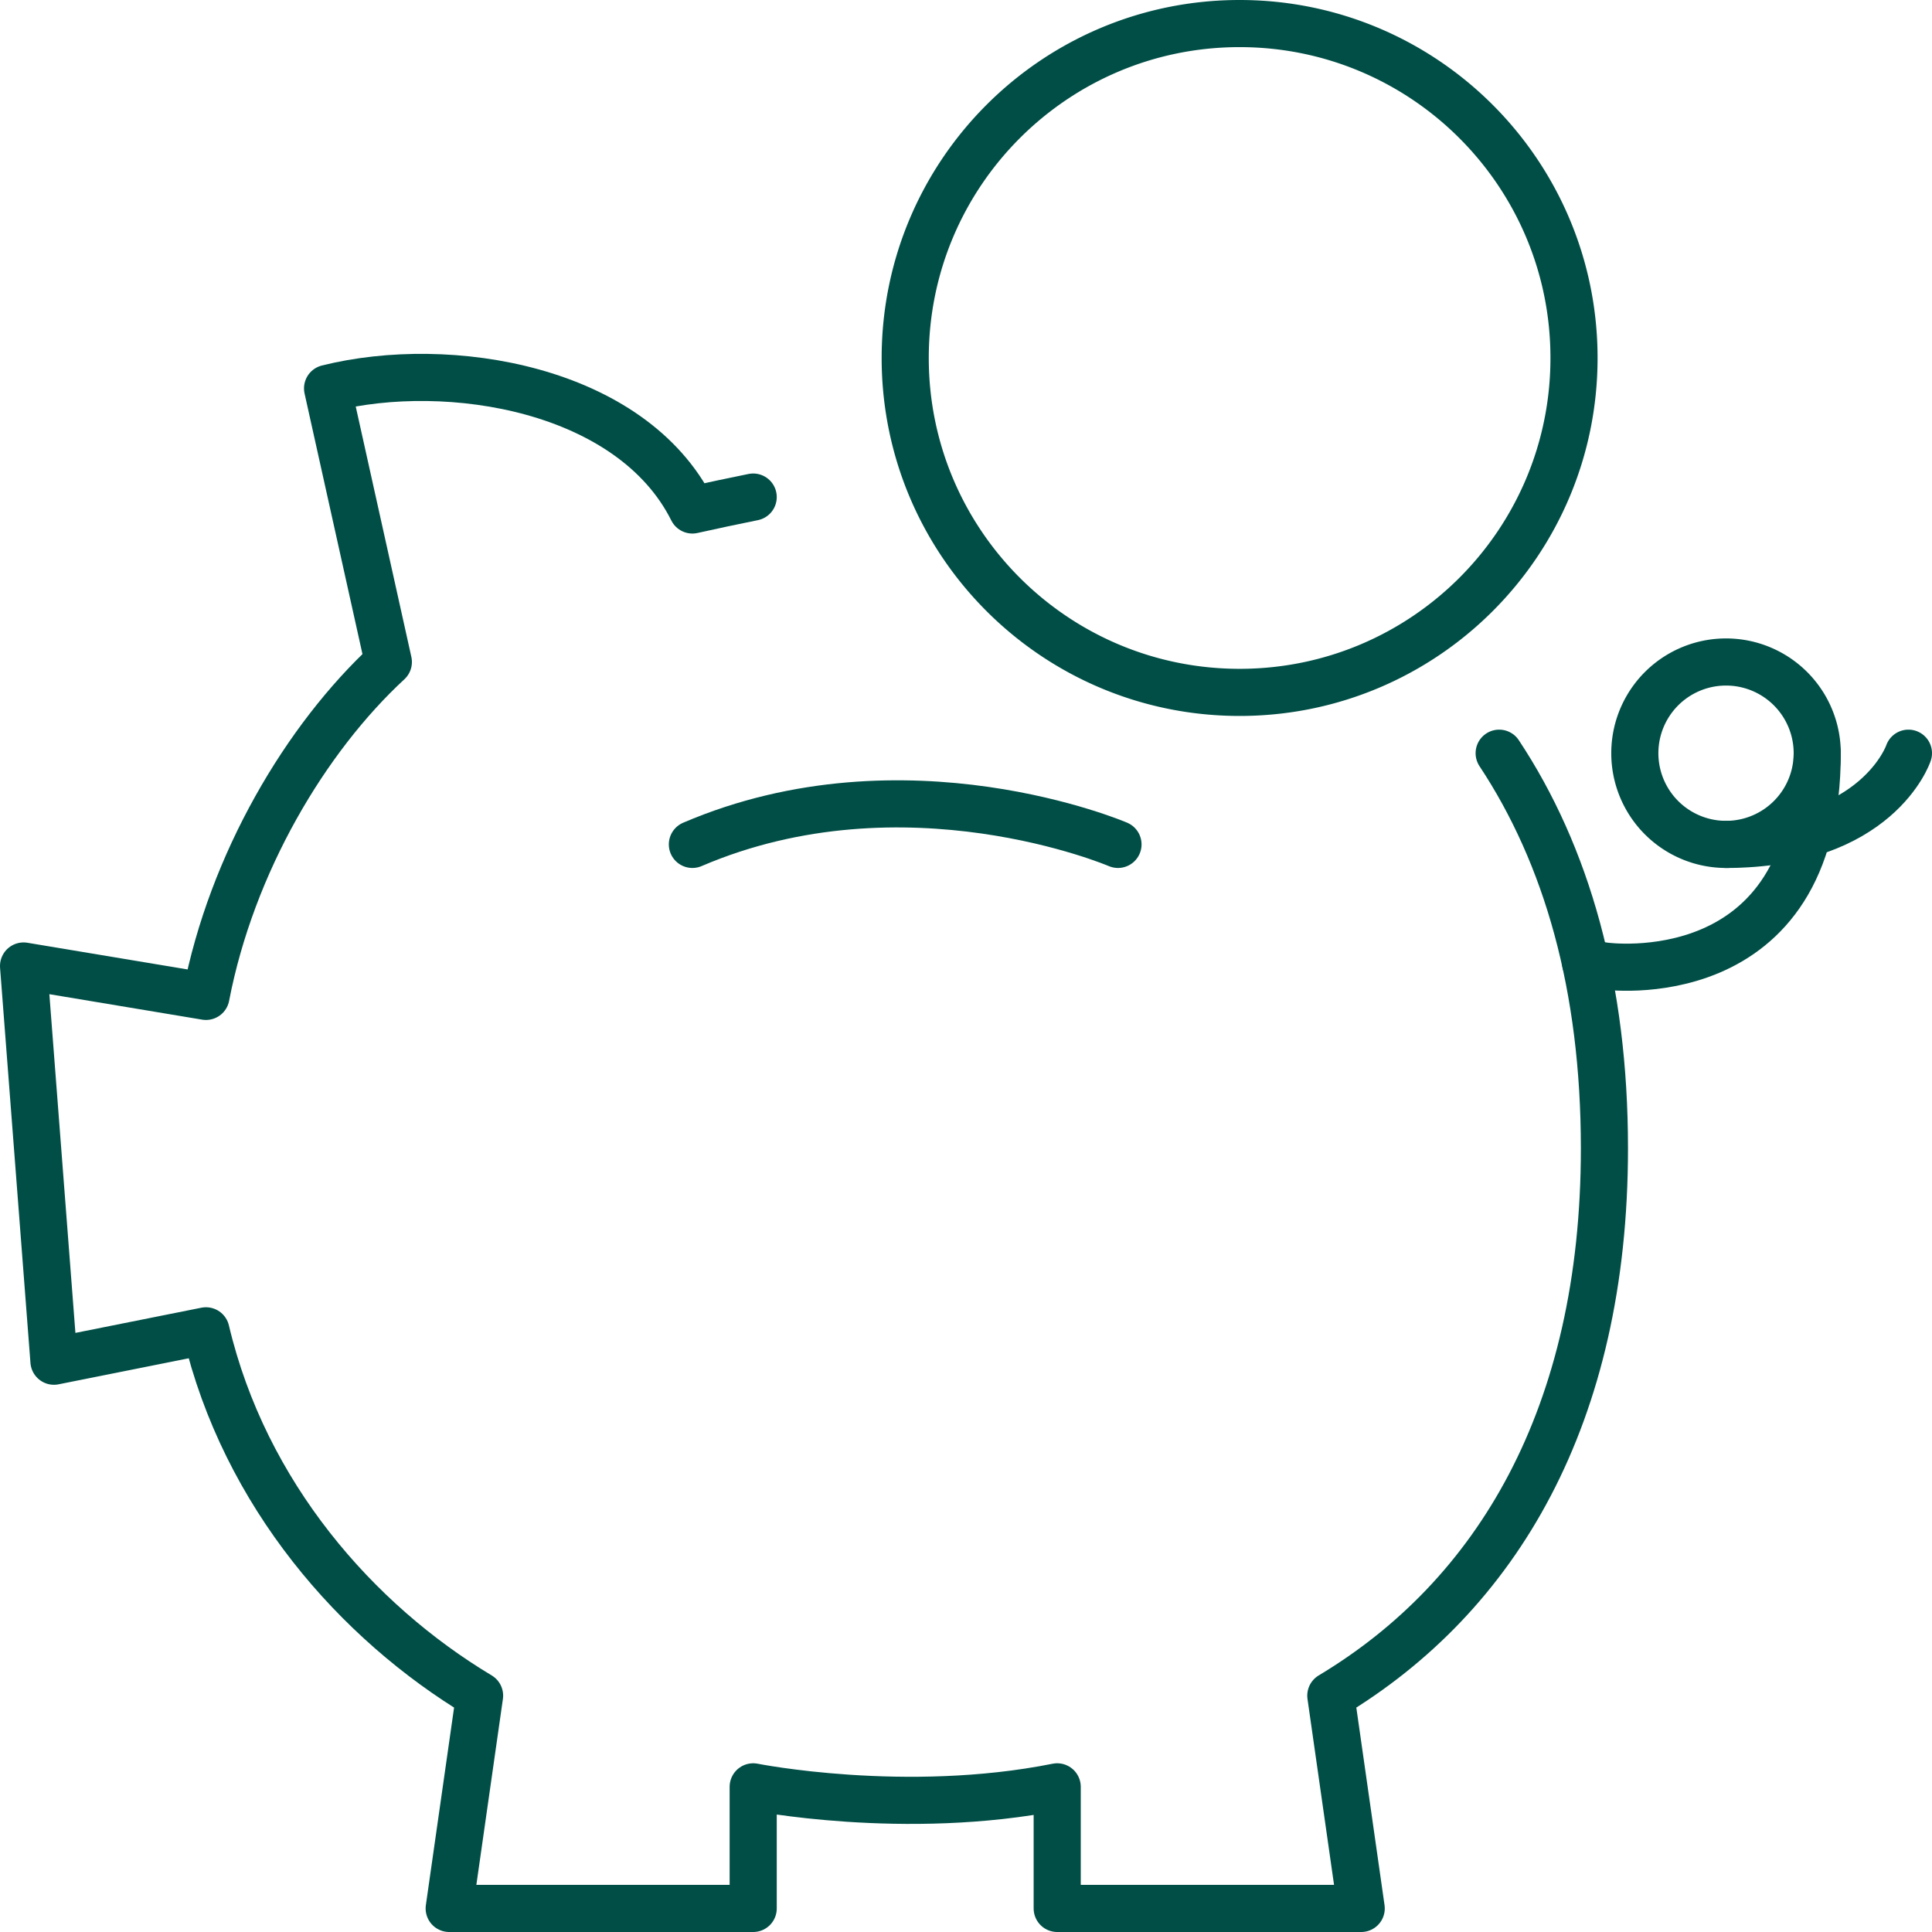 <svg width="82" height="82" viewBox="0 0 82 82" fill="none" xmlns="http://www.w3.org/2000/svg">
    <path d="M52.612 29.387c7.84 0 14.194-6.355 14.194-14.194C66.806 7.356 60.451 1 52.612 1 44.774 1 38.42 7.355 38.42 15.194c0 7.838 6.355 14.193 14.194 14.193zM73.258 35.839a3.871 3.871 0 1 0 0-7.742 3.871 3.871 0 0 0 0 7.742z" stroke="#004E46" stroke-width="2" stroke-linecap="round" stroke-linejoin="round"/>
    <path d="M73.258 35.839c6.451 0 7.742-3.871 7.742-3.871" stroke="#004E46" stroke-width="2" stroke-linecap="round" stroke-linejoin="round"/>
    <path d="M77.129 31.968c0 10.322-9.032 9.032-9.032 9.032l-.797-.12M29.387 35.839c9.032-3.871 18.064 0 18.064 0" stroke="#004E46" stroke-width="2" stroke-linecap="round" stroke-linejoin="round"/>
    <path d="M31.968 21.097c-.871.174-1.733.361-2.58.548-2.582-5.161-10.324-6.451-15.485-5.161l2.58 11.613c-3.5 3.235-6.648 8.52-7.741 14.193L1 41l1.29 16.774 6.452-1.29c1.642 6.942 6.387 12.351 11.613 15.484L19.065 81h12.903v-5.161s6.451 1.29 12.903 0V81h12.903l-1.29-9.032c7.048-4.226 11.613-11.884 11.613-23.226 0-6.877-1.603-12.448-4.468-16.774" stroke="#004E46" stroke-width="2" stroke-linecap="round" stroke-linejoin="round"/>
</svg>
